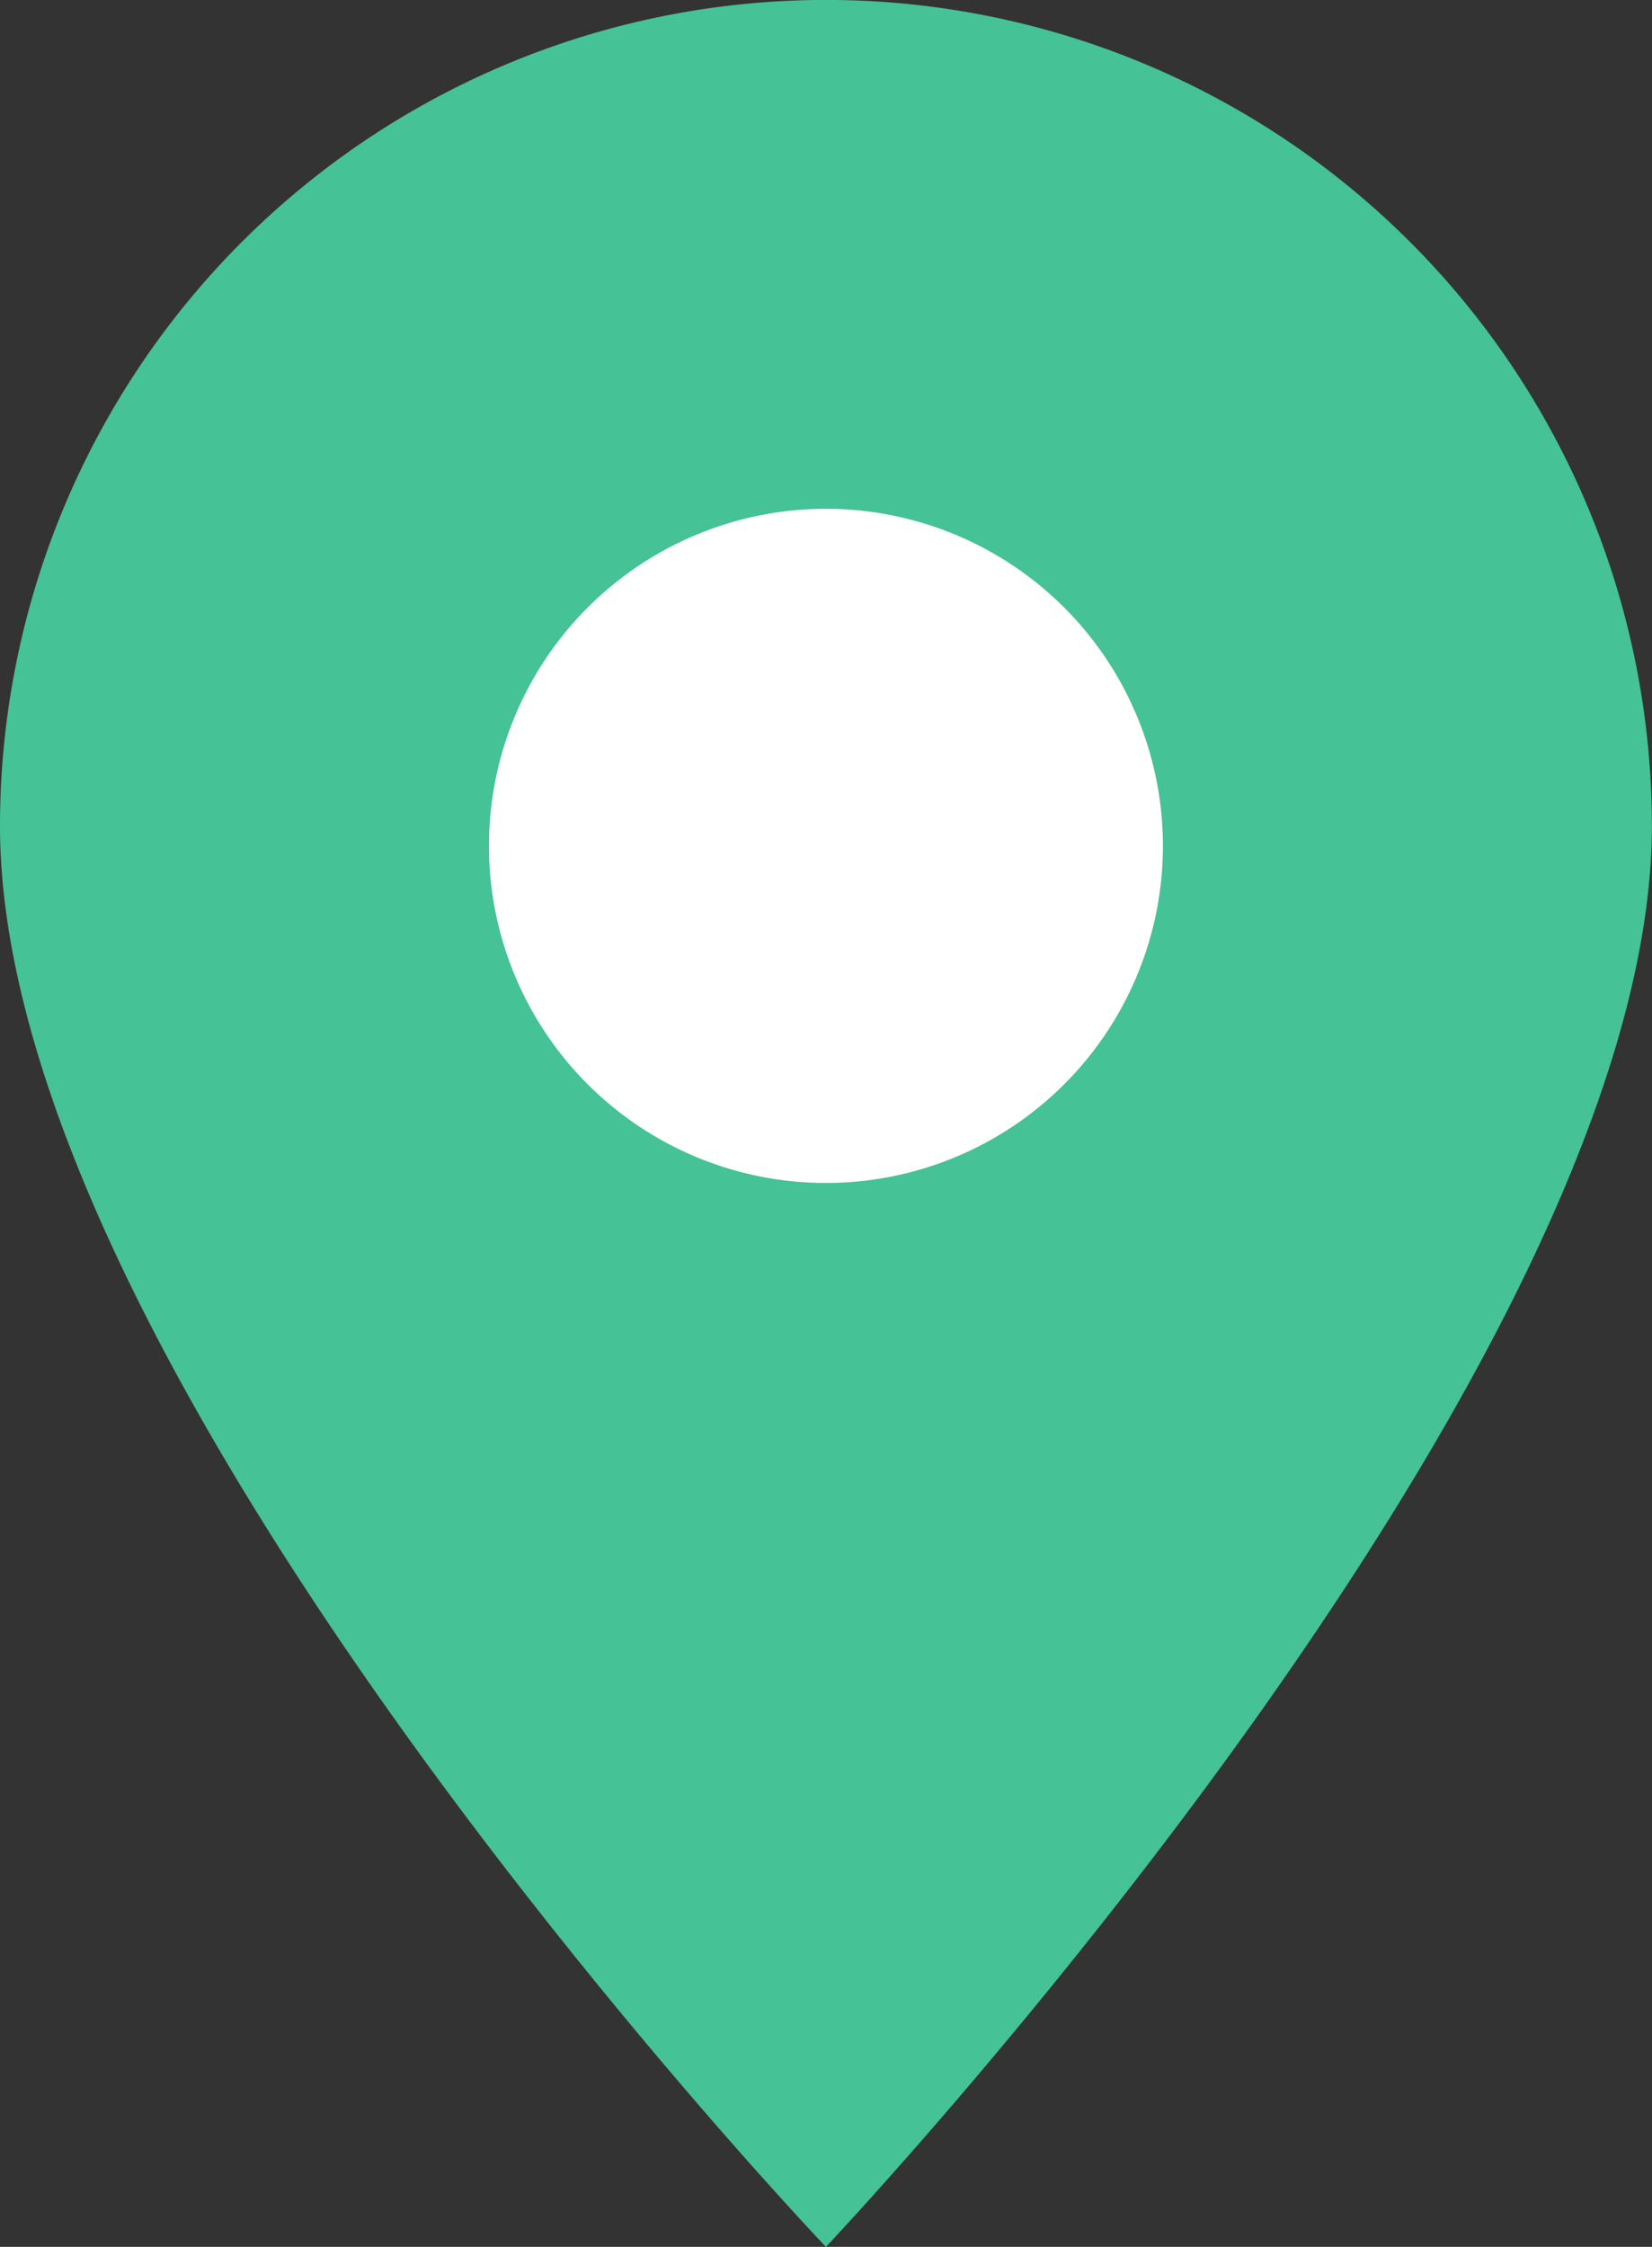 <svg id="Icon_Ort" data-name="Icon Ort" xmlns="http://www.w3.org/2000/svg" xmlns:xlink="http://www.w3.org/1999/xlink" width="24.302" height="33.049" viewBox="0 0 24.302 33.049">
  <rect x="0" y="0" width="24.302" height="33.049" fill="#333333" stroke="none"/>
  <defs>
    <clipPath id="clip-path">
      <path id="Pfad_469" data-name="Pfad 469" d="M0,8.955H24.3V-24.094H0Z" transform="translate(0 24.094)" fill="none"/>
    </clipPath>
  </defs>
  <g id="Gruppe_468" data-name="Gruppe 468" transform="translate(0 0)" clip-path="url(#clip-path)">
    <g id="Gruppe_466" data-name="Gruppe 466" transform="translate(0)">
      <path id="Pfad_467" data-name="Pfad 467" d="M3.292,8.955s12.15-12.831,12.15-20.9a12.15,12.15,0,0,0-12.15-12.15,12.15,12.15,0,0,0-12.15,12.15c0,8.166,12.15,20.9,12.15,20.9" transform="translate(8.858 24.094)" fill="#45c296"/>
    </g>
    <g id="Gruppe_467" data-name="Gruppe 467" transform="translate(7.193 7.484)">
      <path id="Pfad_468" data-name="Pfad 468" d="M1.343,2.687A4.957,4.957,0,0,0,6.3-2.27,4.958,4.958,0,0,0,1.343-7.229,4.958,4.958,0,0,0-3.614-2.27,4.957,4.957,0,0,0,1.343,2.687" transform="translate(3.614 7.229)" fill="#fff"/>
    </g>
  </g>
</svg>
